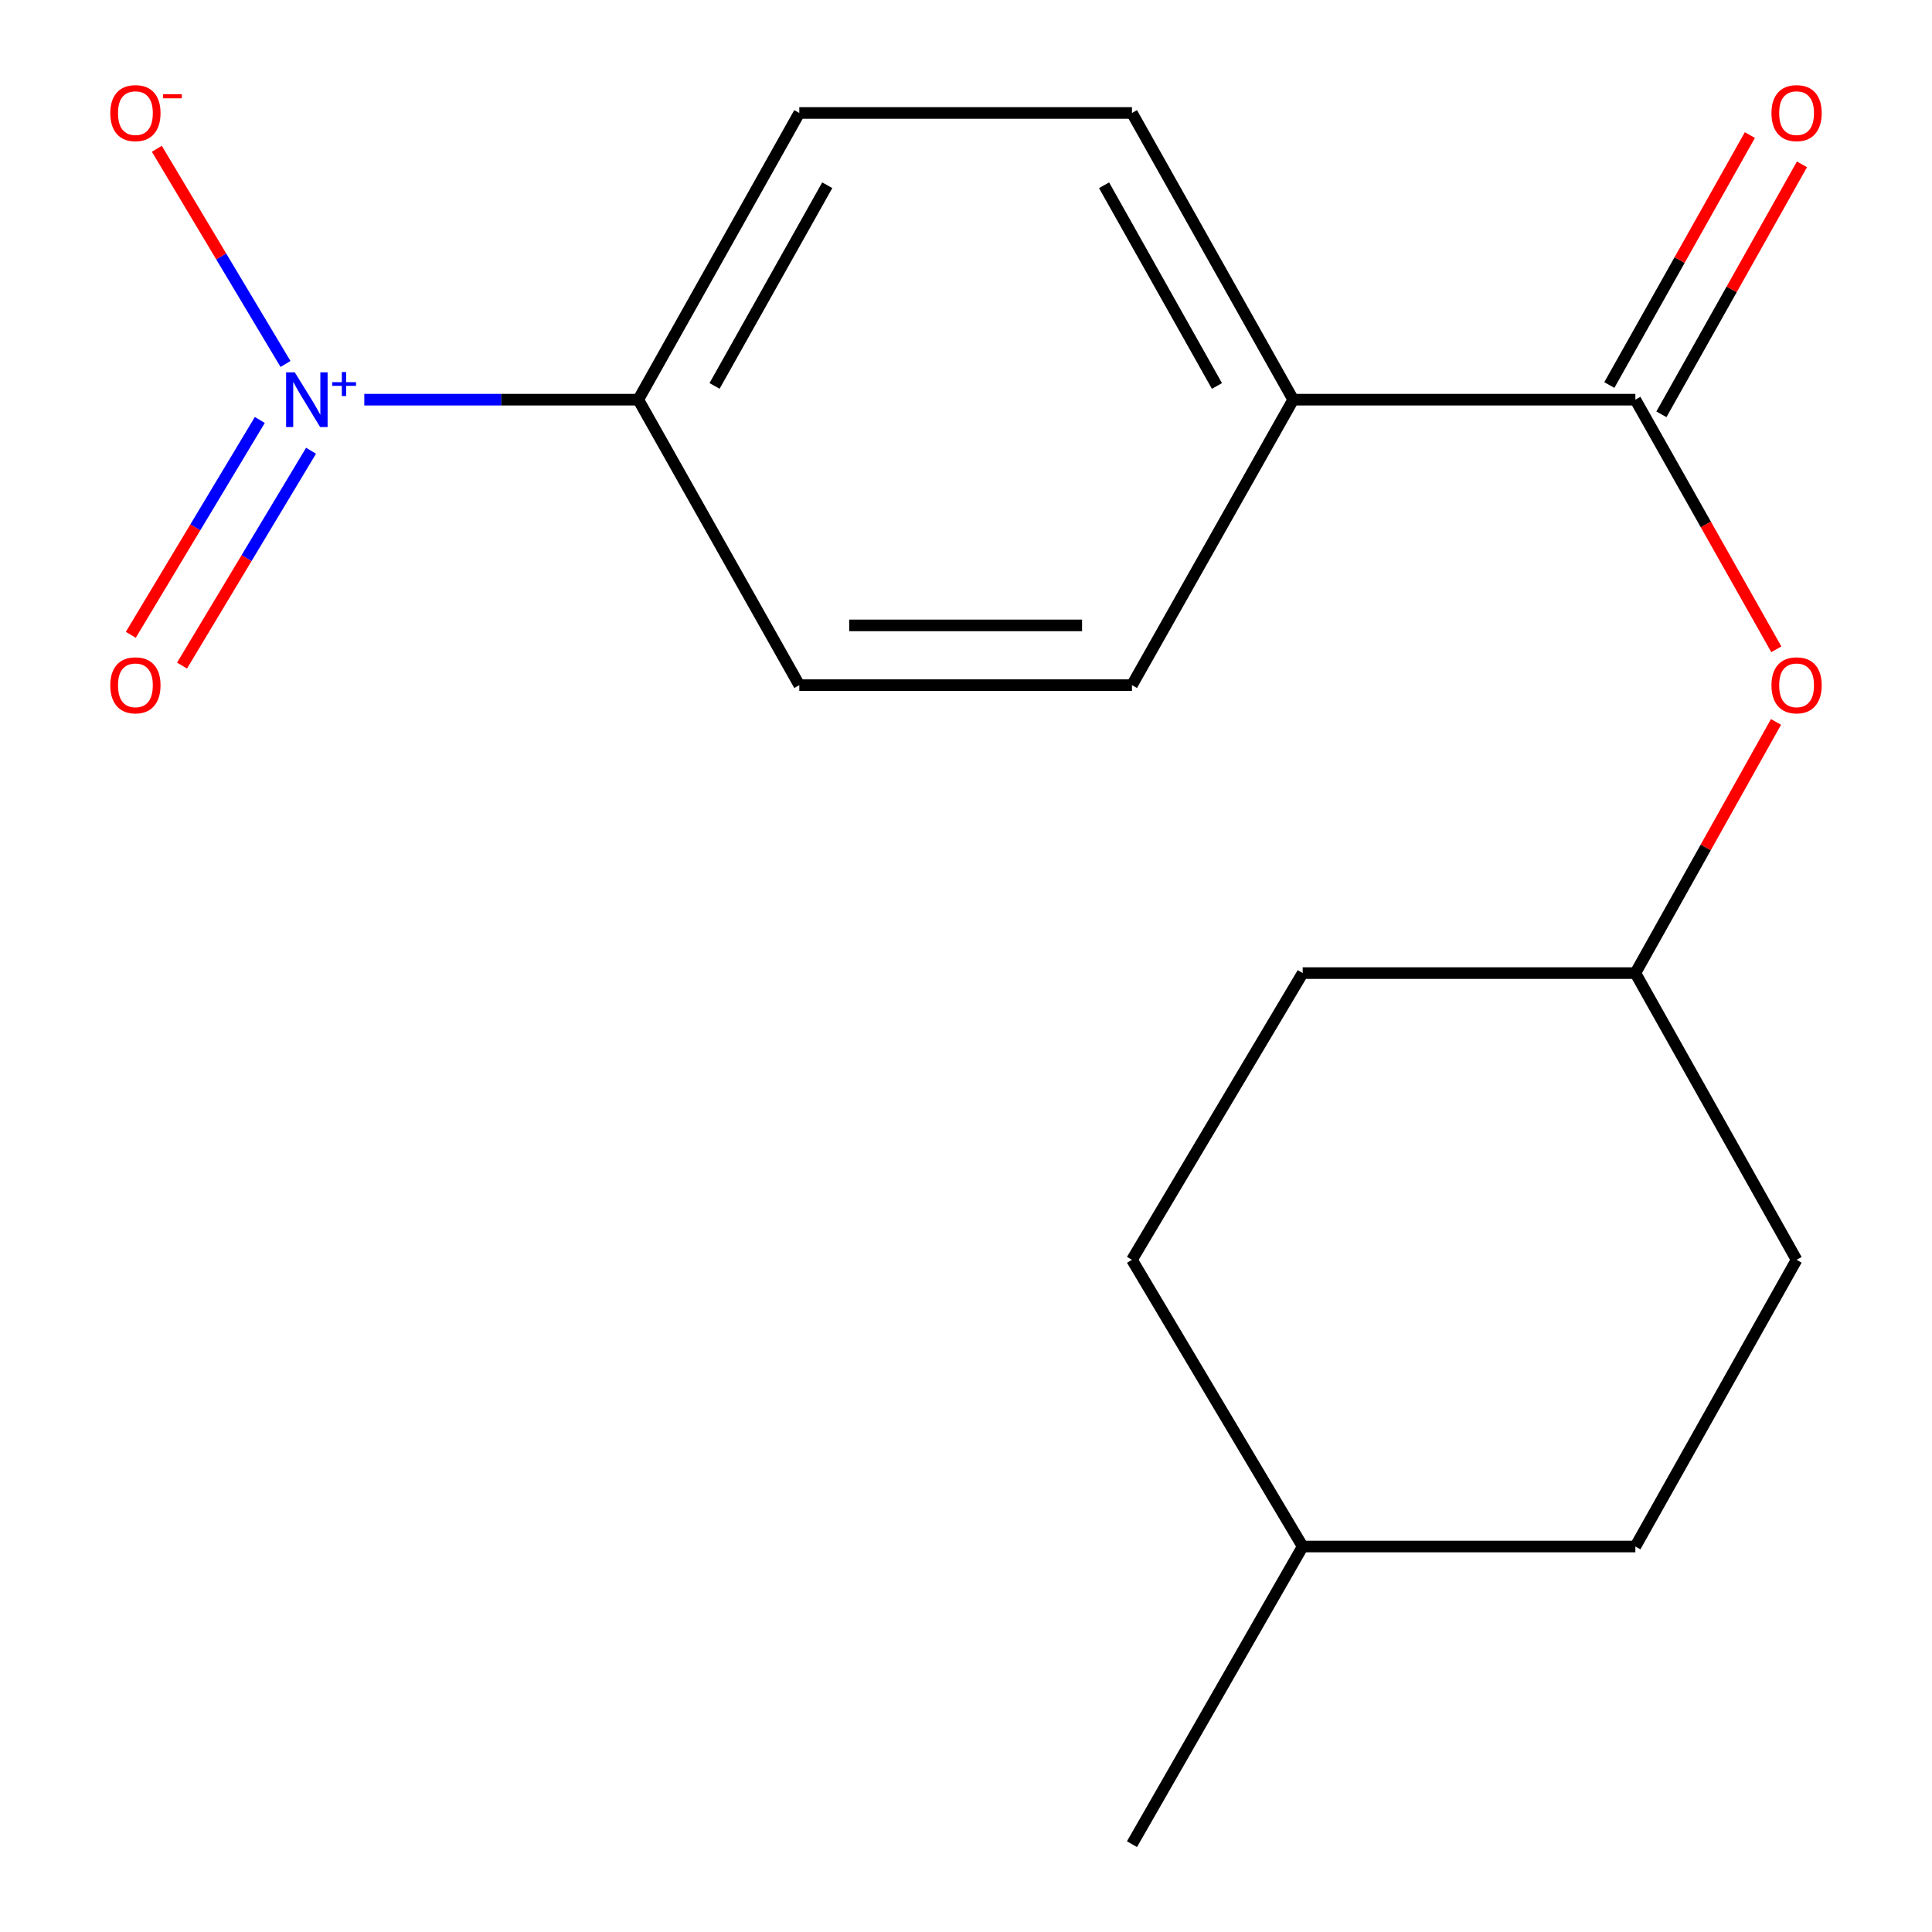 <?xml version='1.0' encoding='iso-8859-1'?>
<svg version='1.1' baseProfile='full'
              xmlns='http://www.w3.org/2000/svg'
                      xmlns:rdkit='http://www.rdkit.org/xml'
                      xmlns:xlink='http://www.w3.org/1999/xlink'
                  xml:space='preserve'
width='1000px' height='1000px' viewBox='0 0 1000 1000'>
<!-- END OF HEADER -->
<rect style='opacity:1.0;fill:#FFFFFF;stroke:none' width='1000' height='1000' x='0' y='0'> </rect>
<path class='bond-1' d='M 188.563,206.871 L 259.47,206.871' style='fill:none;fill-rule:evenodd;stroke:#0000FF;stroke-width:6px;stroke-linecap:butt;stroke-linejoin:miter;stroke-opacity:1' />
<path class='bond-1' d='M 259.47,206.871 L 330.377,206.871' style='fill:none;fill-rule:evenodd;stroke:#000000;stroke-width:6px;stroke-linecap:butt;stroke-linejoin:miter;stroke-opacity:1' />
<path class='bond-3' d='M 147.777,188.388 L 114.479,132.701' style='fill:none;fill-rule:evenodd;stroke:#0000FF;stroke-width:6px;stroke-linecap:butt;stroke-linejoin:miter;stroke-opacity:1' />
<path class='bond-3' d='M 114.479,132.701 L 81.18,77.014' style='fill:none;fill-rule:evenodd;stroke:#FF0000;stroke-width:6px;stroke-linecap:butt;stroke-linejoin:miter;stroke-opacity:1' />
<path class='bond-5' d='M 134.48,217.378 L 101.088,272.98' style='fill:none;fill-rule:evenodd;stroke:#0000FF;stroke-width:6px;stroke-linecap:butt;stroke-linejoin:miter;stroke-opacity:1' />
<path class='bond-5' d='M 101.088,272.98 L 67.697,328.583' style='fill:none;fill-rule:evenodd;stroke:#FF0000;stroke-width:6px;stroke-linecap:butt;stroke-linejoin:miter;stroke-opacity:1' />
<path class='bond-5' d='M 160.997,233.302 L 127.605,288.905' style='fill:none;fill-rule:evenodd;stroke:#0000FF;stroke-width:6px;stroke-linecap:butt;stroke-linejoin:miter;stroke-opacity:1' />
<path class='bond-5' d='M 127.605,288.905 L 94.214,344.508' style='fill:none;fill-rule:evenodd;stroke:#FF0000;stroke-width:6px;stroke-linecap:butt;stroke-linejoin:miter;stroke-opacity:1' />
<path class='bond-0' d='M 846.463,206.871 L 669.365,206.871' style='fill:none;fill-rule:evenodd;stroke:#000000;stroke-width:6px;stroke-linecap:butt;stroke-linejoin:miter;stroke-opacity:1' />
<path class='bond-2' d='M 846.463,206.871 L 882.945,271.472' style='fill:none;fill-rule:evenodd;stroke:#000000;stroke-width:6px;stroke-linecap:butt;stroke-linejoin:miter;stroke-opacity:1' />
<path class='bond-2' d='M 882.945,271.472 L 919.426,336.073' style='fill:none;fill-rule:evenodd;stroke:#FF0000;stroke-width:6px;stroke-linecap:butt;stroke-linejoin:miter;stroke-opacity:1' />
<path class='bond-6' d='M 859.944,214.451 L 896.32,149.759' style='fill:none;fill-rule:evenodd;stroke:#000000;stroke-width:6px;stroke-linecap:butt;stroke-linejoin:miter;stroke-opacity:1' />
<path class='bond-6' d='M 896.32,149.759 L 932.696,85.067' style='fill:none;fill-rule:evenodd;stroke:#FF0000;stroke-width:6px;stroke-linecap:butt;stroke-linejoin:miter;stroke-opacity:1' />
<path class='bond-6' d='M 832.983,199.291 L 869.359,134.599' style='fill:none;fill-rule:evenodd;stroke:#000000;stroke-width:6px;stroke-linecap:butt;stroke-linejoin:miter;stroke-opacity:1' />
<path class='bond-6' d='M 869.359,134.599 L 905.735,69.906' style='fill:none;fill-rule:evenodd;stroke:#FF0000;stroke-width:6px;stroke-linecap:butt;stroke-linejoin:miter;stroke-opacity:1' />
<path class='bond-7' d='M 330.377,206.871 L 413.719,58.47' style='fill:none;fill-rule:evenodd;stroke:#000000;stroke-width:6px;stroke-linecap:butt;stroke-linejoin:miter;stroke-opacity:1' />
<path class='bond-7' d='M 369.848,199.757 L 428.187,95.876' style='fill:none;fill-rule:evenodd;stroke:#000000;stroke-width:6px;stroke-linecap:butt;stroke-linejoin:miter;stroke-opacity:1' />
<path class='bond-8' d='M 330.377,206.871 L 413.719,354.636' style='fill:none;fill-rule:evenodd;stroke:#000000;stroke-width:6px;stroke-linecap:butt;stroke-linejoin:miter;stroke-opacity:1' />
<path class='bond-11' d='M 919.254,373.666 L 882.858,438.669' style='fill:none;fill-rule:evenodd;stroke:#FF0000;stroke-width:6px;stroke-linecap:butt;stroke-linejoin:miter;stroke-opacity:1' />
<path class='bond-11' d='M 882.858,438.669 L 846.463,503.672' style='fill:none;fill-rule:evenodd;stroke:#000000;stroke-width:6px;stroke-linecap:butt;stroke-linejoin:miter;stroke-opacity:1' />
<path class='bond-4' d='M 669.365,206.871 L 585.903,354.636' style='fill:none;fill-rule:evenodd;stroke:#000000;stroke-width:6px;stroke-linecap:butt;stroke-linejoin:miter;stroke-opacity:1' />
<path class='bond-18' d='M 669.365,206.871 L 585.903,58.47' style='fill:none;fill-rule:evenodd;stroke:#000000;stroke-width:6px;stroke-linecap:butt;stroke-linejoin:miter;stroke-opacity:1' />
<path class='bond-18' d='M 629.886,199.773 L 571.462,95.893' style='fill:none;fill-rule:evenodd;stroke:#000000;stroke-width:6px;stroke-linecap:butt;stroke-linejoin:miter;stroke-opacity:1' />
<path class='bond-10' d='M 413.719,58.47 L 585.903,58.47' style='fill:none;fill-rule:evenodd;stroke:#000000;stroke-width:6px;stroke-linecap:butt;stroke-linejoin:miter;stroke-opacity:1' />
<path class='bond-9' d='M 413.719,354.636 L 585.903,354.636' style='fill:none;fill-rule:evenodd;stroke:#000000;stroke-width:6px;stroke-linecap:butt;stroke-linejoin:miter;stroke-opacity:1' />
<path class='bond-9' d='M 439.547,323.705 L 560.075,323.705' style='fill:none;fill-rule:evenodd;stroke:#000000;stroke-width:6px;stroke-linecap:butt;stroke-linejoin:miter;stroke-opacity:1' />
<path class='bond-12' d='M 846.463,503.672 L 674.263,503.672' style='fill:none;fill-rule:evenodd;stroke:#000000;stroke-width:6px;stroke-linecap:butt;stroke-linejoin:miter;stroke-opacity:1' />
<path class='bond-13' d='M 846.463,503.672 L 929.909,652.073' style='fill:none;fill-rule:evenodd;stroke:#000000;stroke-width:6px;stroke-linecap:butt;stroke-linejoin:miter;stroke-opacity:1' />
<path class='bond-14' d='M 674.263,503.672 L 585.903,652.073' style='fill:none;fill-rule:evenodd;stroke:#000000;stroke-width:6px;stroke-linecap:butt;stroke-linejoin:miter;stroke-opacity:1' />
<path class='bond-15' d='M 929.909,652.073 L 846.463,800.474' style='fill:none;fill-rule:evenodd;stroke:#000000;stroke-width:6px;stroke-linecap:butt;stroke-linejoin:miter;stroke-opacity:1' />
<path class='bond-19' d='M 585.903,652.073 L 674.263,800.474' style='fill:none;fill-rule:evenodd;stroke:#000000;stroke-width:6px;stroke-linecap:butt;stroke-linejoin:miter;stroke-opacity:1' />
<path class='bond-16' d='M 846.463,800.474 L 674.263,800.474' style='fill:none;fill-rule:evenodd;stroke:#000000;stroke-width:6px;stroke-linecap:butt;stroke-linejoin:miter;stroke-opacity:1' />
<path class='bond-17' d='M 674.263,800.474 L 585.903,954.545' style='fill:none;fill-rule:evenodd;stroke:#000000;stroke-width:6px;stroke-linecap:butt;stroke-linejoin:miter;stroke-opacity:1' />
<path  class='atom-0' d='M 152.569 192.711
L 161.849 207.711
Q 162.769 209.191, 164.249 211.871
Q 165.729 214.551, 165.809 214.711
L 165.809 192.711
L 169.569 192.711
L 169.569 221.031
L 165.689 221.031
L 155.729 204.631
Q 154.569 202.711, 153.329 200.511
Q 152.129 198.311, 151.769 197.631
L 151.769 221.031
L 148.089 221.031
L 148.089 192.711
L 152.569 192.711
' fill='#0000FF'/>
<path  class='atom-0' d='M 171.945 197.816
L 176.935 197.816
L 176.935 192.562
L 179.153 192.562
L 179.153 197.816
L 184.274 197.816
L 184.274 199.716
L 179.153 199.716
L 179.153 204.996
L 176.935 204.996
L 176.935 199.716
L 171.945 199.716
L 171.945 197.816
' fill='#0000FF'/>
<path  class='atom-3' d='M 916.909 354.716
Q 916.909 347.916, 920.269 344.116
Q 923.629 340.316, 929.909 340.316
Q 936.189 340.316, 939.549 344.116
Q 942.909 347.916, 942.909 354.716
Q 942.909 361.596, 939.509 365.516
Q 936.109 369.396, 929.909 369.396
Q 923.669 369.396, 920.269 365.516
Q 916.909 361.636, 916.909 354.716
M 929.909 366.196
Q 934.229 366.196, 936.549 363.316
Q 938.909 360.396, 938.909 354.716
Q 938.909 349.156, 936.549 346.356
Q 934.229 343.516, 929.909 343.516
Q 925.589 343.516, 923.229 346.316
Q 920.909 349.116, 920.909 354.716
Q 920.909 360.436, 923.229 363.316
Q 925.589 366.196, 929.909 366.196
' fill='#FF0000'/>
<path  class='atom-4' d='M 57.091 58.55
Q 57.091 51.75, 60.451 47.95
Q 63.811 44.15, 70.091 44.15
Q 76.371 44.15, 79.731 47.95
Q 83.091 51.75, 83.091 58.55
Q 83.091 65.43, 79.691 69.35
Q 76.291 73.23, 70.091 73.23
Q 63.851 73.23, 60.451 69.35
Q 57.091 65.47, 57.091 58.55
M 70.091 70.03
Q 74.411 70.03, 76.731 67.15
Q 79.091 64.23, 79.091 58.55
Q 79.091 52.99, 76.731 50.19
Q 74.411 47.35, 70.091 47.35
Q 65.771 47.35, 63.411 50.15
Q 61.091 52.95, 61.091 58.55
Q 61.091 64.27, 63.411 67.15
Q 65.771 70.03, 70.091 70.03
' fill='#FF0000'/>
<path  class='atom-4' d='M 84.411 48.773
L 94.1 48.773
L 94.1 50.885
L 84.411 50.885
L 84.411 48.773
' fill='#FF0000'/>
<path  class='atom-6' d='M 57.091 354.716
Q 57.091 347.916, 60.451 344.116
Q 63.811 340.316, 70.091 340.316
Q 76.371 340.316, 79.731 344.116
Q 83.091 347.916, 83.091 354.716
Q 83.091 361.596, 79.691 365.516
Q 76.291 369.396, 70.091 369.396
Q 63.851 369.396, 60.451 365.516
Q 57.091 361.636, 57.091 354.716
M 70.091 366.196
Q 74.411 366.196, 76.731 363.316
Q 79.091 360.396, 79.091 354.716
Q 79.091 349.156, 76.731 346.356
Q 74.411 343.516, 70.091 343.516
Q 65.771 343.516, 63.411 346.316
Q 61.091 349.116, 61.091 354.716
Q 61.091 360.436, 63.411 363.316
Q 65.771 366.196, 70.091 366.196
' fill='#FF0000'/>
<path  class='atom-7' d='M 916.909 58.55
Q 916.909 51.75, 920.269 47.95
Q 923.629 44.15, 929.909 44.15
Q 936.189 44.15, 939.549 47.95
Q 942.909 51.75, 942.909 58.55
Q 942.909 65.43, 939.509 69.35
Q 936.109 73.23, 929.909 73.23
Q 923.669 73.23, 920.269 69.35
Q 916.909 65.47, 916.909 58.55
M 929.909 70.03
Q 934.229 70.03, 936.549 67.15
Q 938.909 64.23, 938.909 58.55
Q 938.909 52.99, 936.549 50.19
Q 934.229 47.35, 929.909 47.35
Q 925.589 47.35, 923.229 50.15
Q 920.909 52.95, 920.909 58.55
Q 920.909 64.27, 923.229 67.15
Q 925.589 70.03, 929.909 70.03
' fill='#FF0000'/>
</svg>
